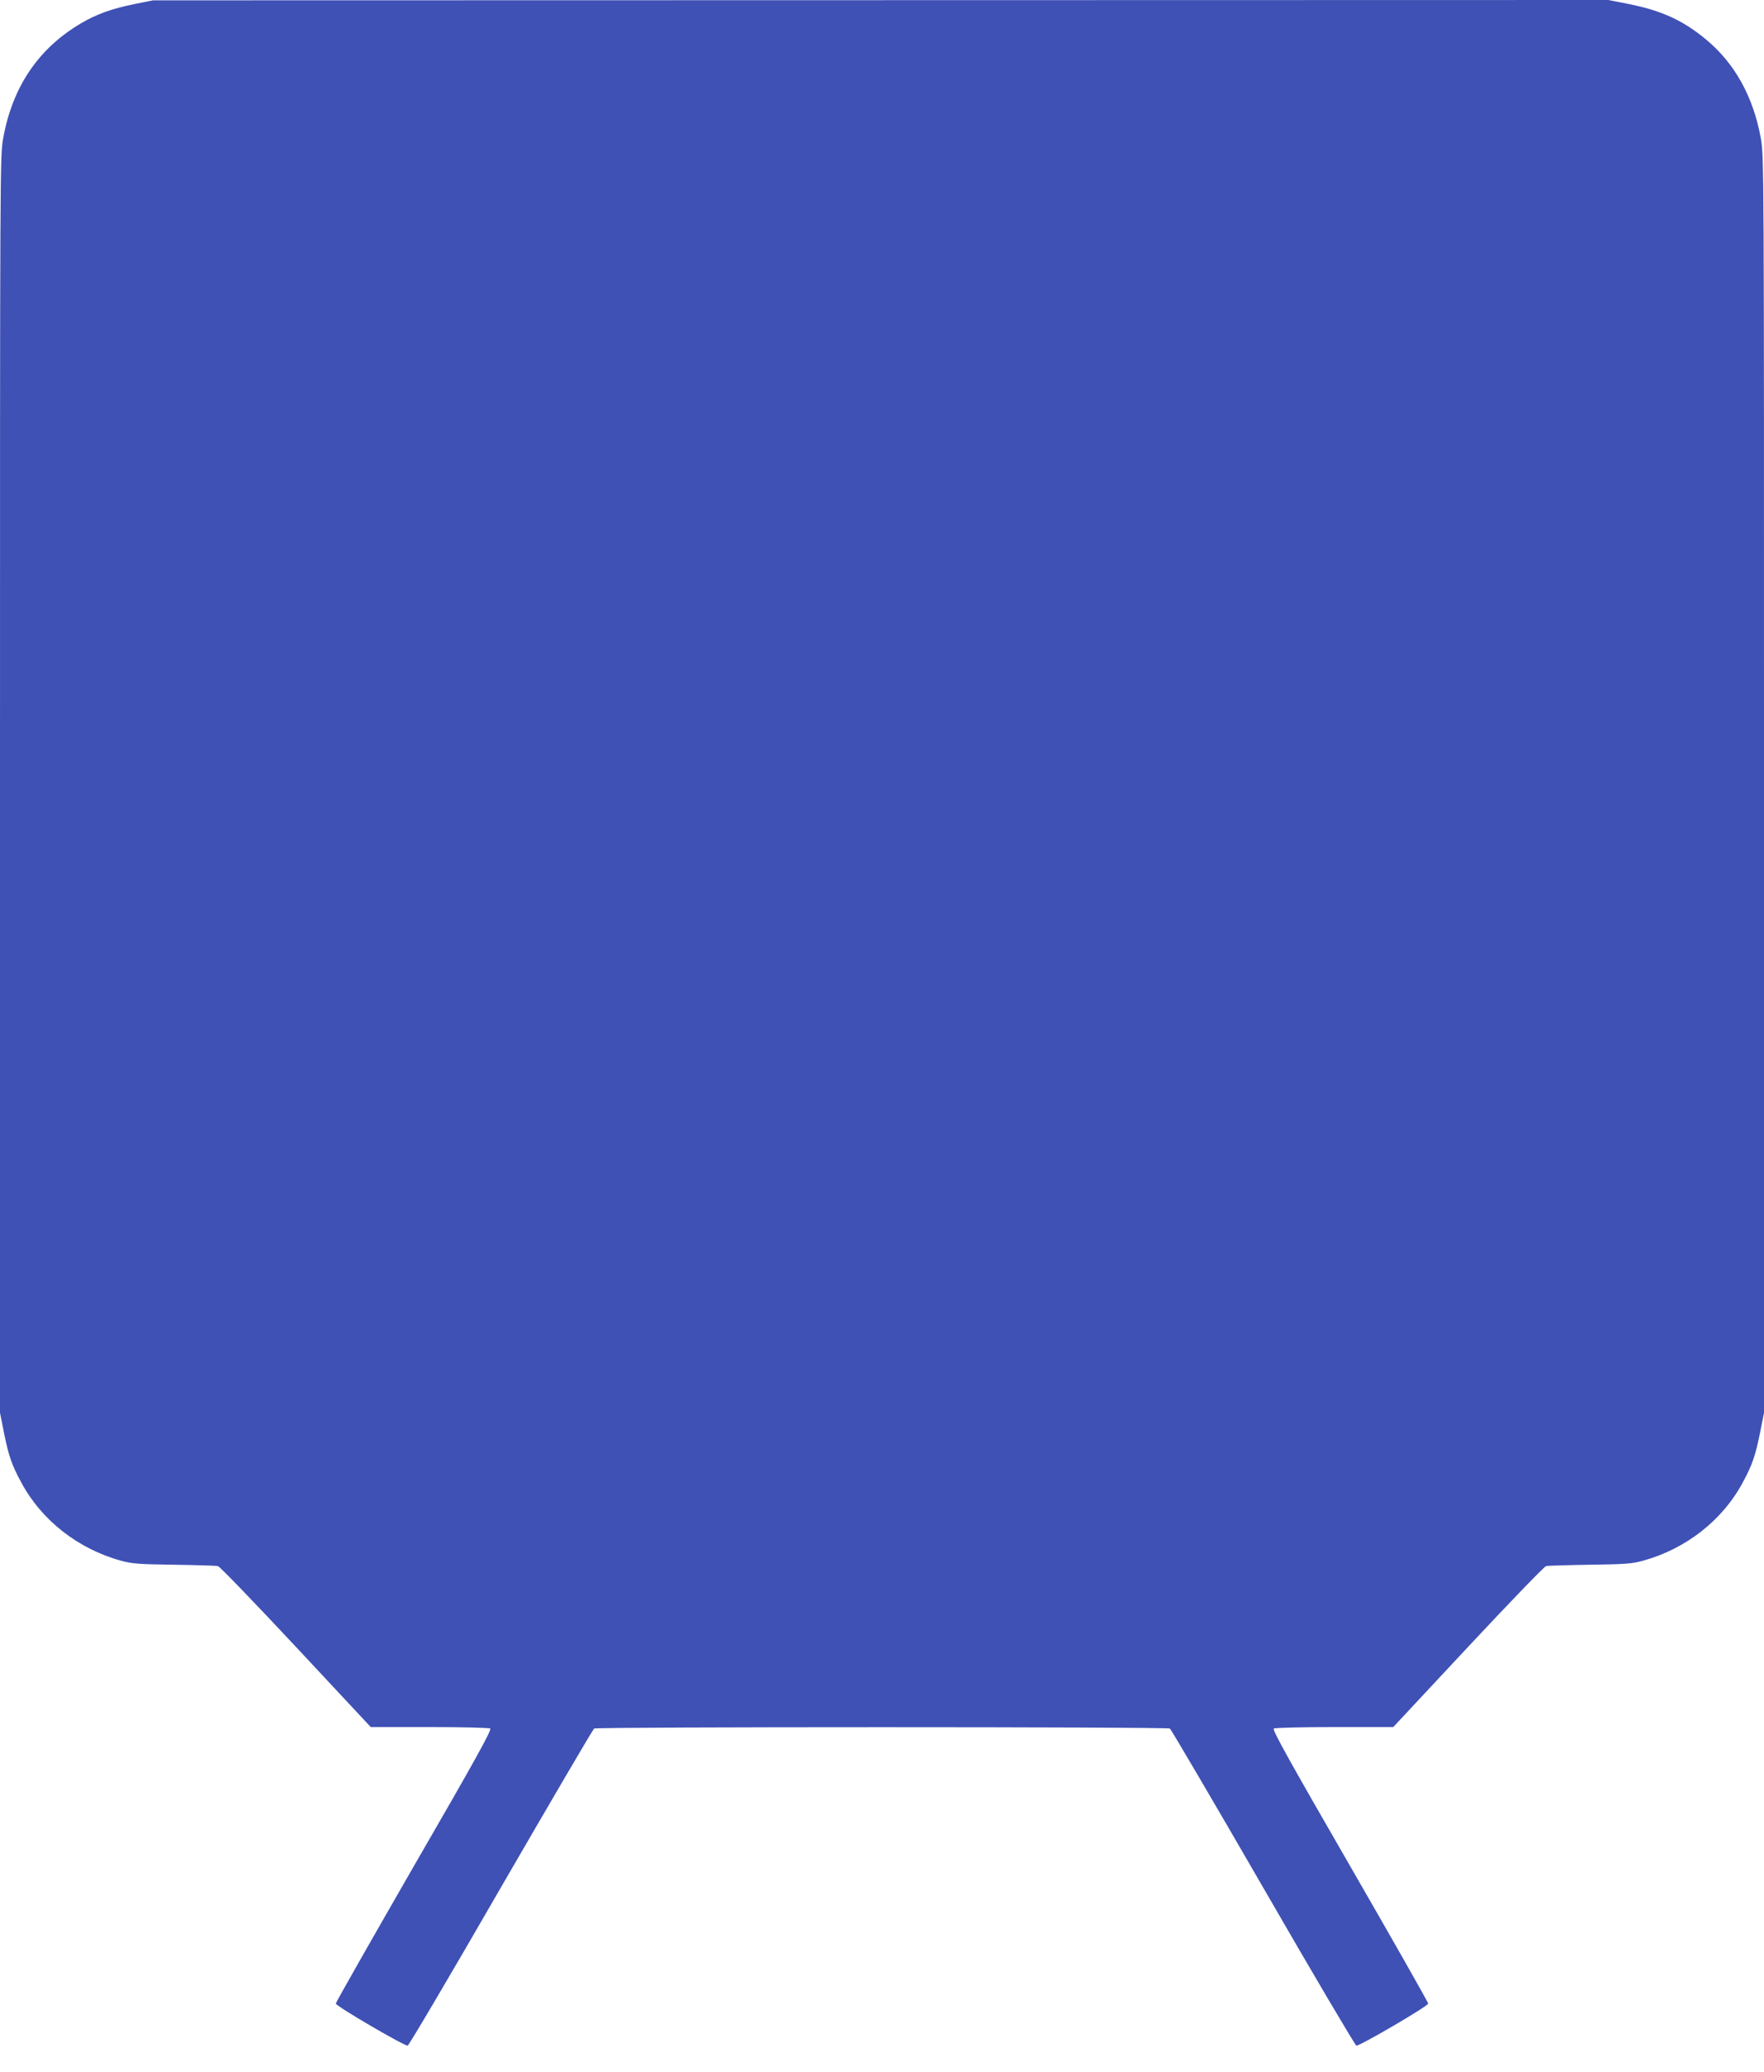 <?xml version="1.0" standalone="no"?>
<!DOCTYPE svg PUBLIC "-//W3C//DTD SVG 20010904//EN"
 "http://www.w3.org/TR/2001/REC-SVG-20010904/DTD/svg10.dtd">
<svg version="1.0" xmlns="http://www.w3.org/2000/svg"
 width="1090pt" height="1280pt" viewBox="0 0 1090 1280"
 preserveAspectRatio="xMidYMid meet">
<g transform="translate(0,1280) scale(0.1,-0.1)"
fill="#3f51b5" stroke="none">
<path d="M831 12775 c-142 -29 -236 -63 -332 -120 -261 -154 -422 -391 -479
-708 -20 -109 -20 -155 -20 -3993 l0 -3882 25 -126 c28 -138 47 -196 106 -304
125 -234 351 -411 616 -484 68 -19 111 -22 328 -25 138 -2 260 -6 271 -8 12
-3 227 -226 483 -500 l462 -495 362 0 c199 0 368 -4 376 -9 11 -7 -88 -187
-470 -847 -266 -462 -484 -845 -484 -852 0 -16 424 -263 444 -260 8 2 267 441
576 977 310 535 569 977 576 982 18 11 3540 11 3558 0 7 -5 267 -447 576 -982
309 -536 569 -975 576 -977 21 -3 444 244 444 260 0 7 -218 391 -484 852 -378
655 -481 840 -470 847 8 5 177 9 376 9 l362 0 462 495 c256 274 471 497 483
500 11 2 134 6 271 8 217 3 260 6 328 25 265 73 491 250 616 484 59 108 78
166 106 304 l25 126 0 3882 c0 3838 0 3884 -20 3993 -46 255 -161 462 -337
608 -143 119 -274 179 -478 220 l-127 25 -4496 -1 -4497 -1 -114 -23z"/>
</g>
</svg>
